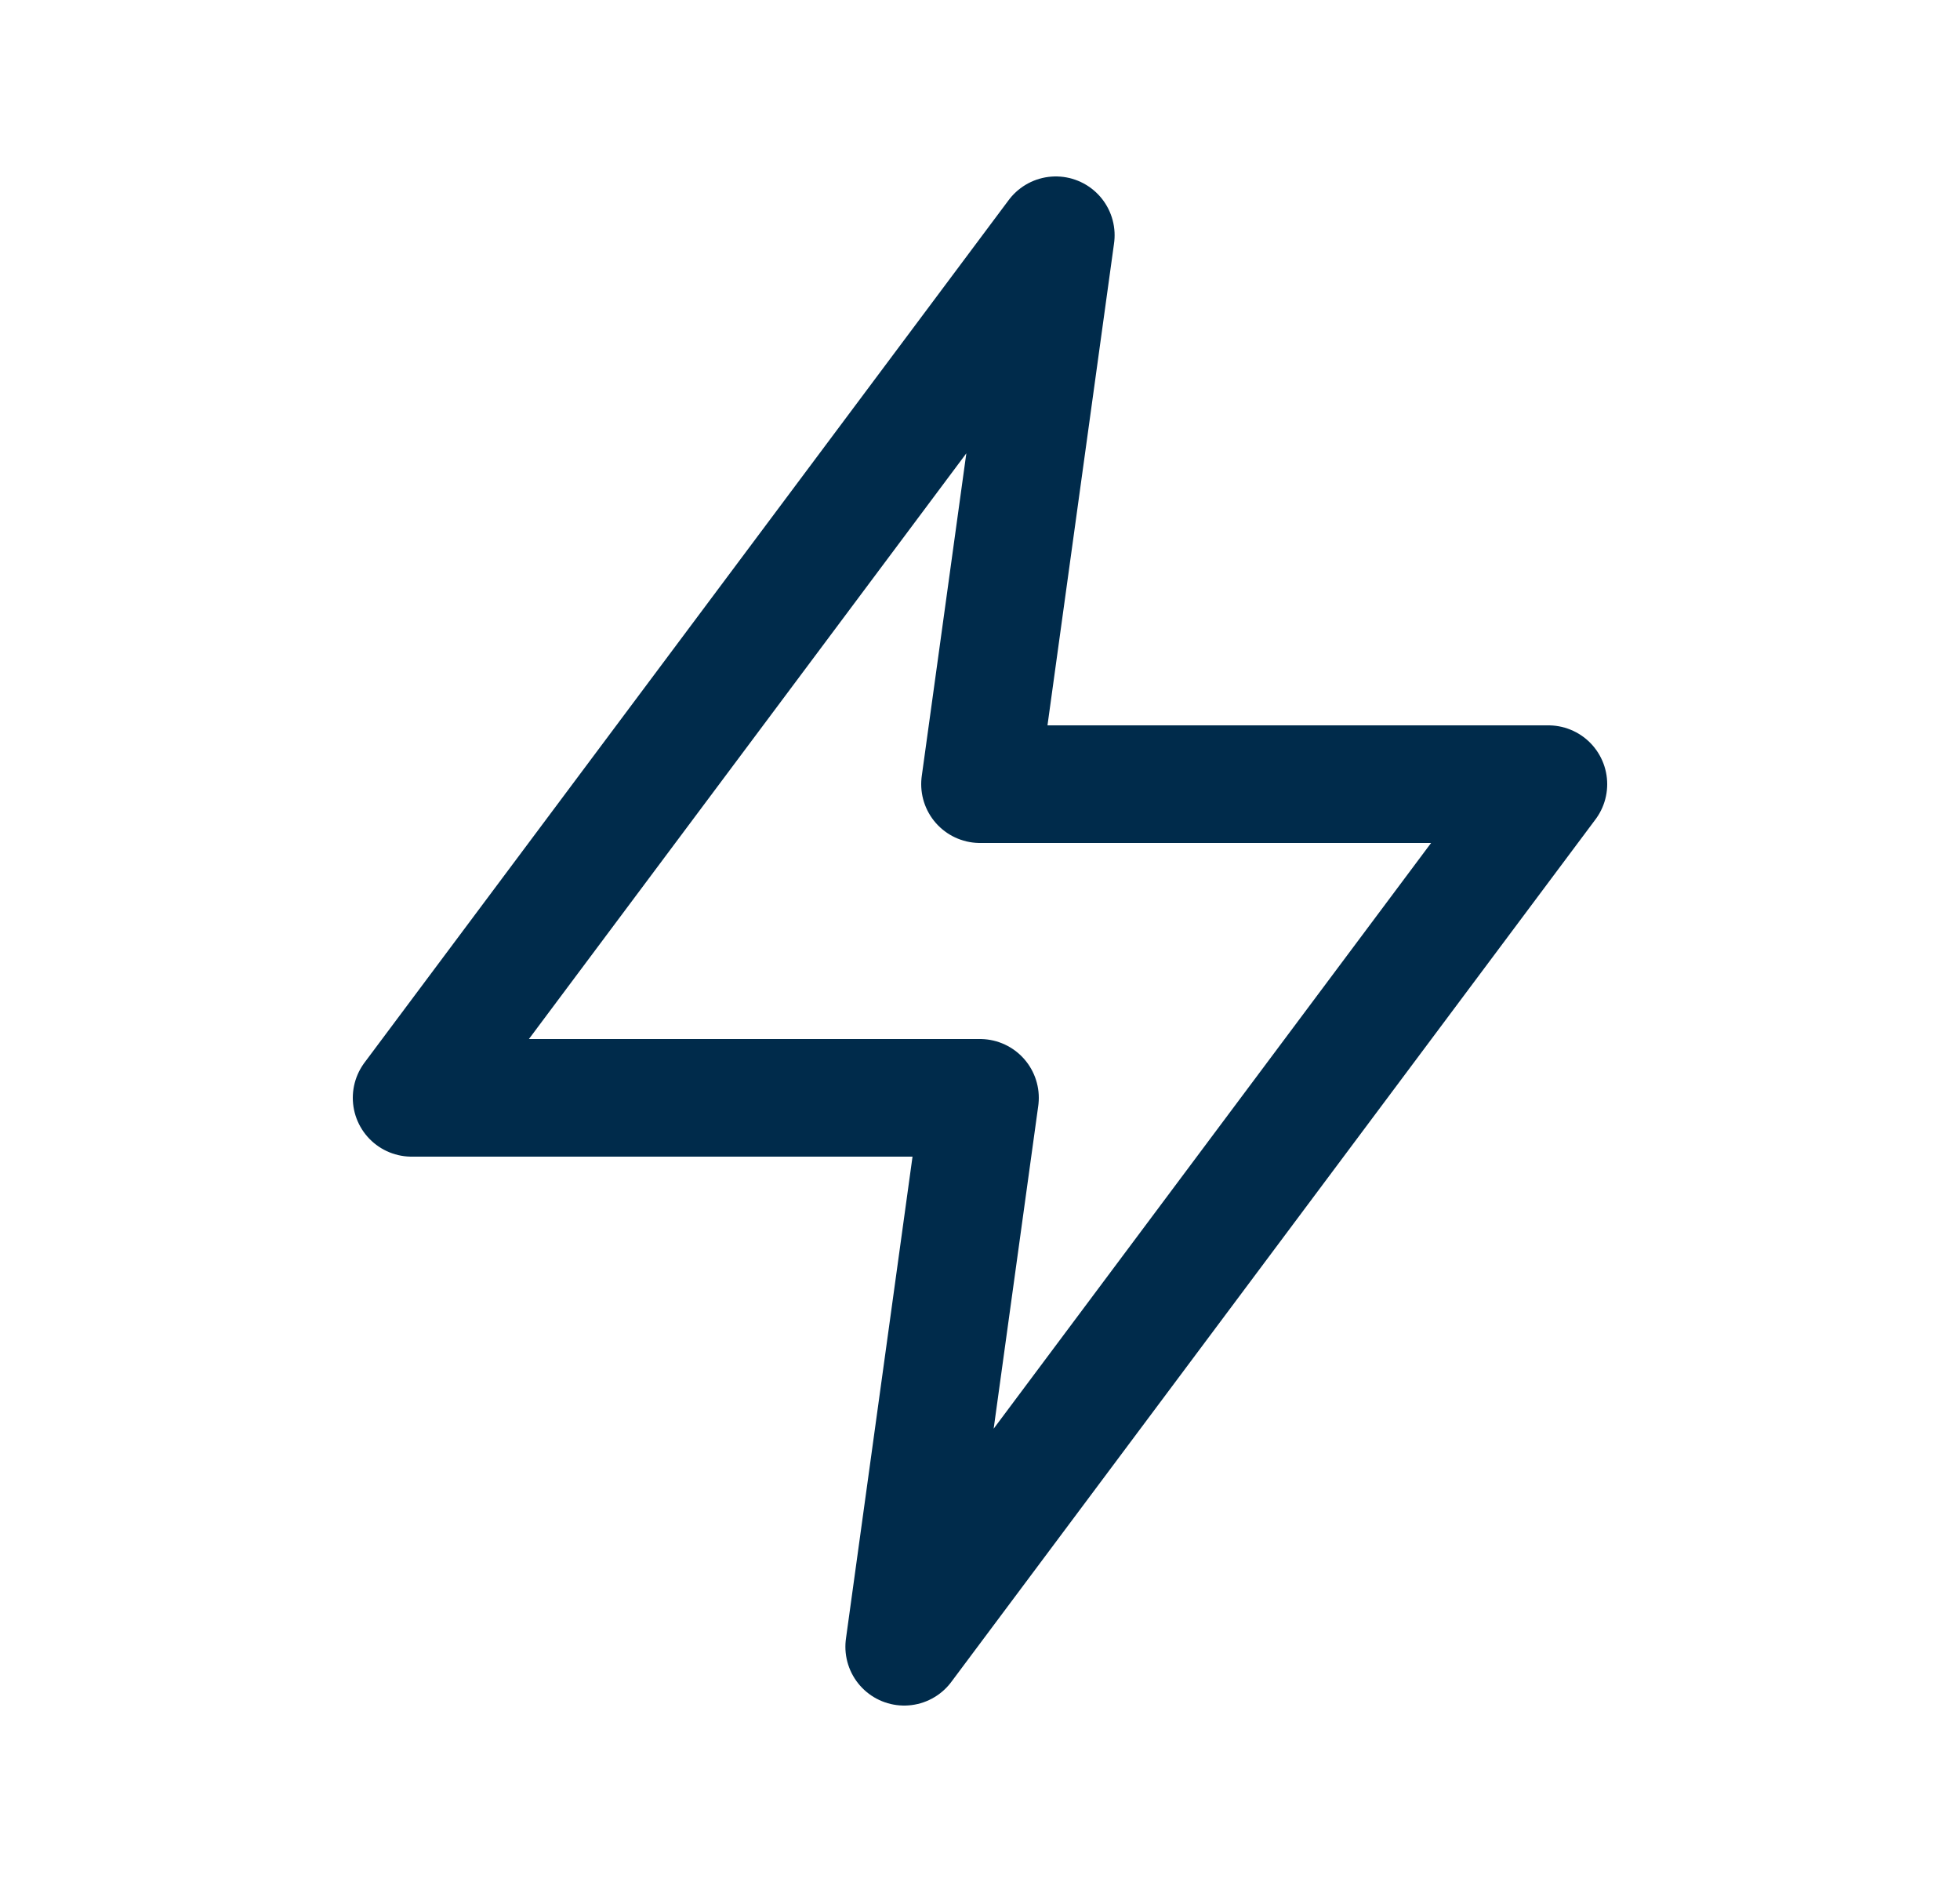 <?xml version="1.0" encoding="UTF-8"?>
<svg xmlns="http://www.w3.org/2000/svg" width="25" height="24" viewBox="0 0 25 24" fill="none">
  <path fill-rule="evenodd" clip-rule="evenodd" d="M13.467 3L5.25 14H12.5L11.533 21L19.75 10H12.5L13.467 3Z" stroke="#002B4B" stroke-width="1.5" stroke-linecap="round" stroke-linejoin="round"></path>
</svg>
